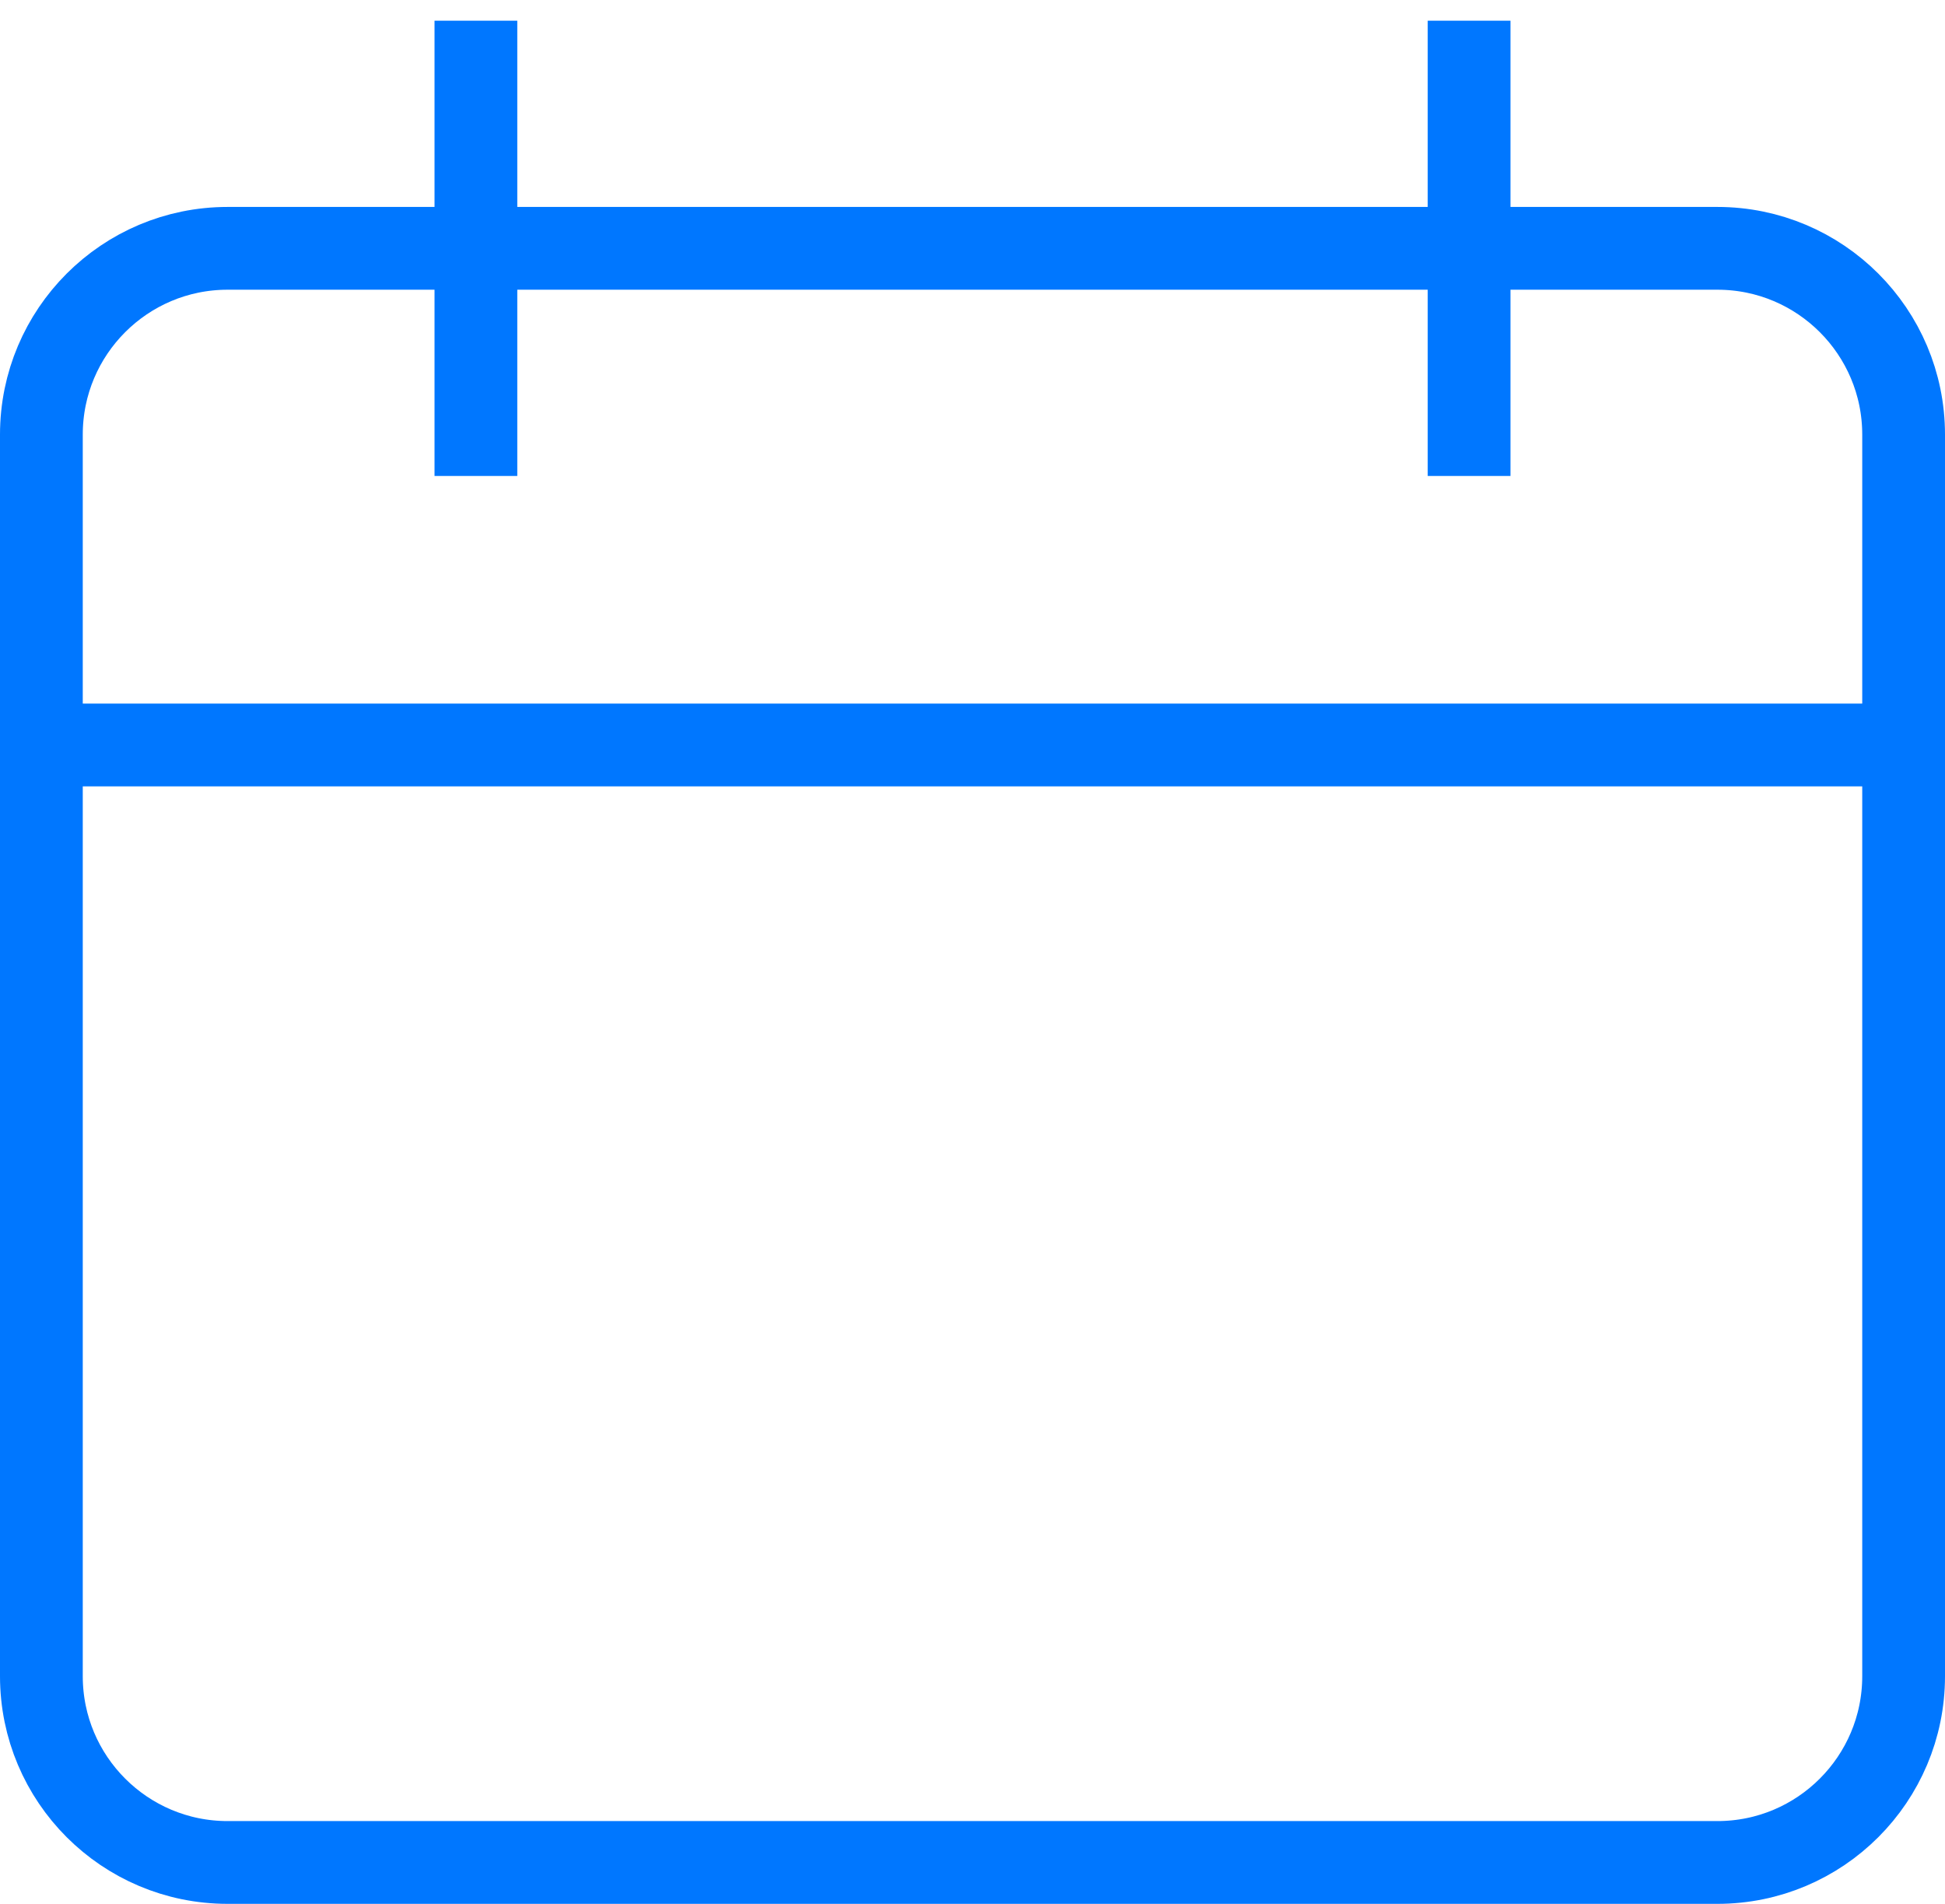 <svg width="47" height="46" viewBox="0 0 47 46" fill="none" xmlns="http://www.w3.org/2000/svg">
<path d="M46 18H1" stroke="#0077FF" stroke-width="2" stroke-miterlimit="10"/>
<path d="M41.5 6H5.5C3.015 6 1 8.015 1 10.5V40.5C1 42.985 3.015 45 5.5 45H41.5C43.985 45 46 42.985 46 40.5V10.5C46 8.015 43.985 6 41.5 6Z" stroke="#0077FF" stroke-width="2" stroke-miterlimit="10" stroke-linecap="square"/>
<path d="M11.5 1.5V10.5" stroke="#0077FF" stroke-width="2" stroke-miterlimit="10" stroke-linecap="square"/>
<path d="M35.5 1.5V10.5" stroke="#0077FF" stroke-width="2" stroke-miterlimit="10" stroke-linecap="square"/>
</svg>
